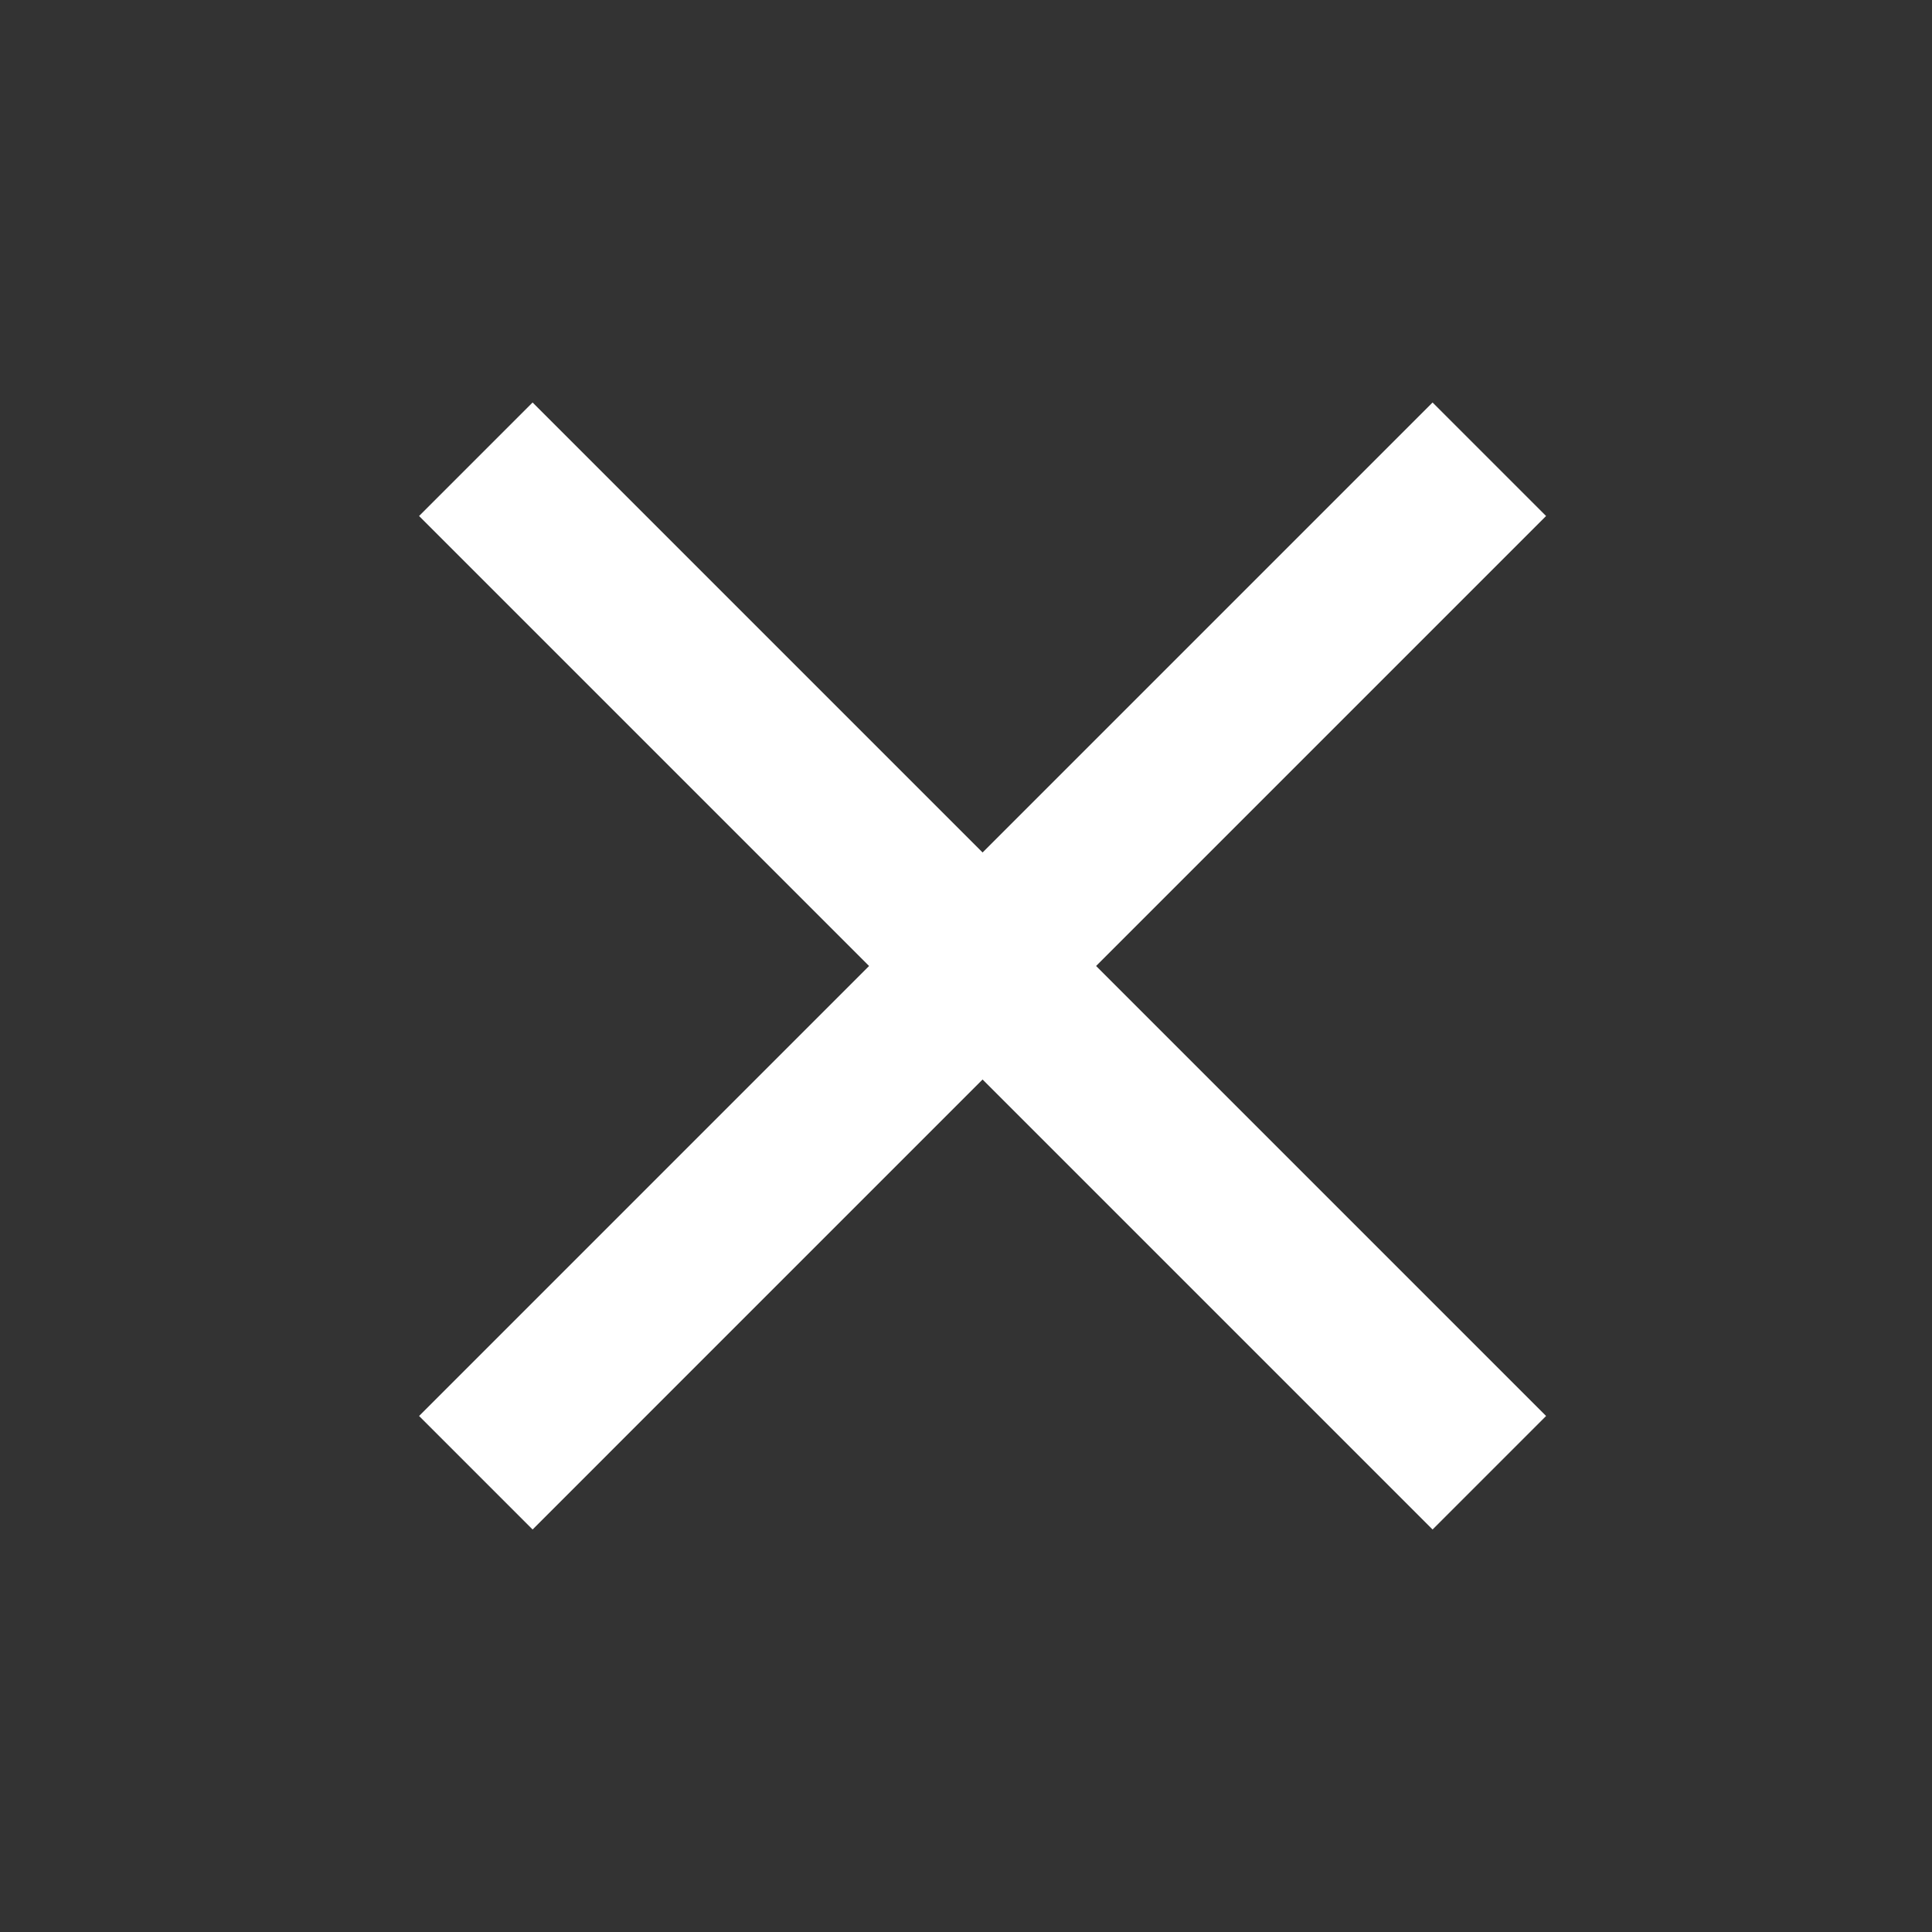 <svg xmlns="http://www.w3.org/2000/svg" height="24" width="24"><rect width="100%" height="100%" fill="#333333" stroke="none"/><rect id="backgroundrect" width="100%" height="100%" x="0" y="0" fill="none" stroke="none"/><g class="currentLayer" style=""><title>Layer 1</title><path d="M0 0h24v24H0z" fill="none" id="svg_1"/><path d="M19.206,6.41 L17.796,5 L12.206,10.59 L6.616,5 L5.206,6.41 L10.796,12 L5.206,17.59 L6.616,19 L12.206,13.41 L17.796,19 L19.206,17.59 L13.616,12 z" id="svg_2" class="selected" fill="#ffffff" fill-opacity="1"/></g></svg>
